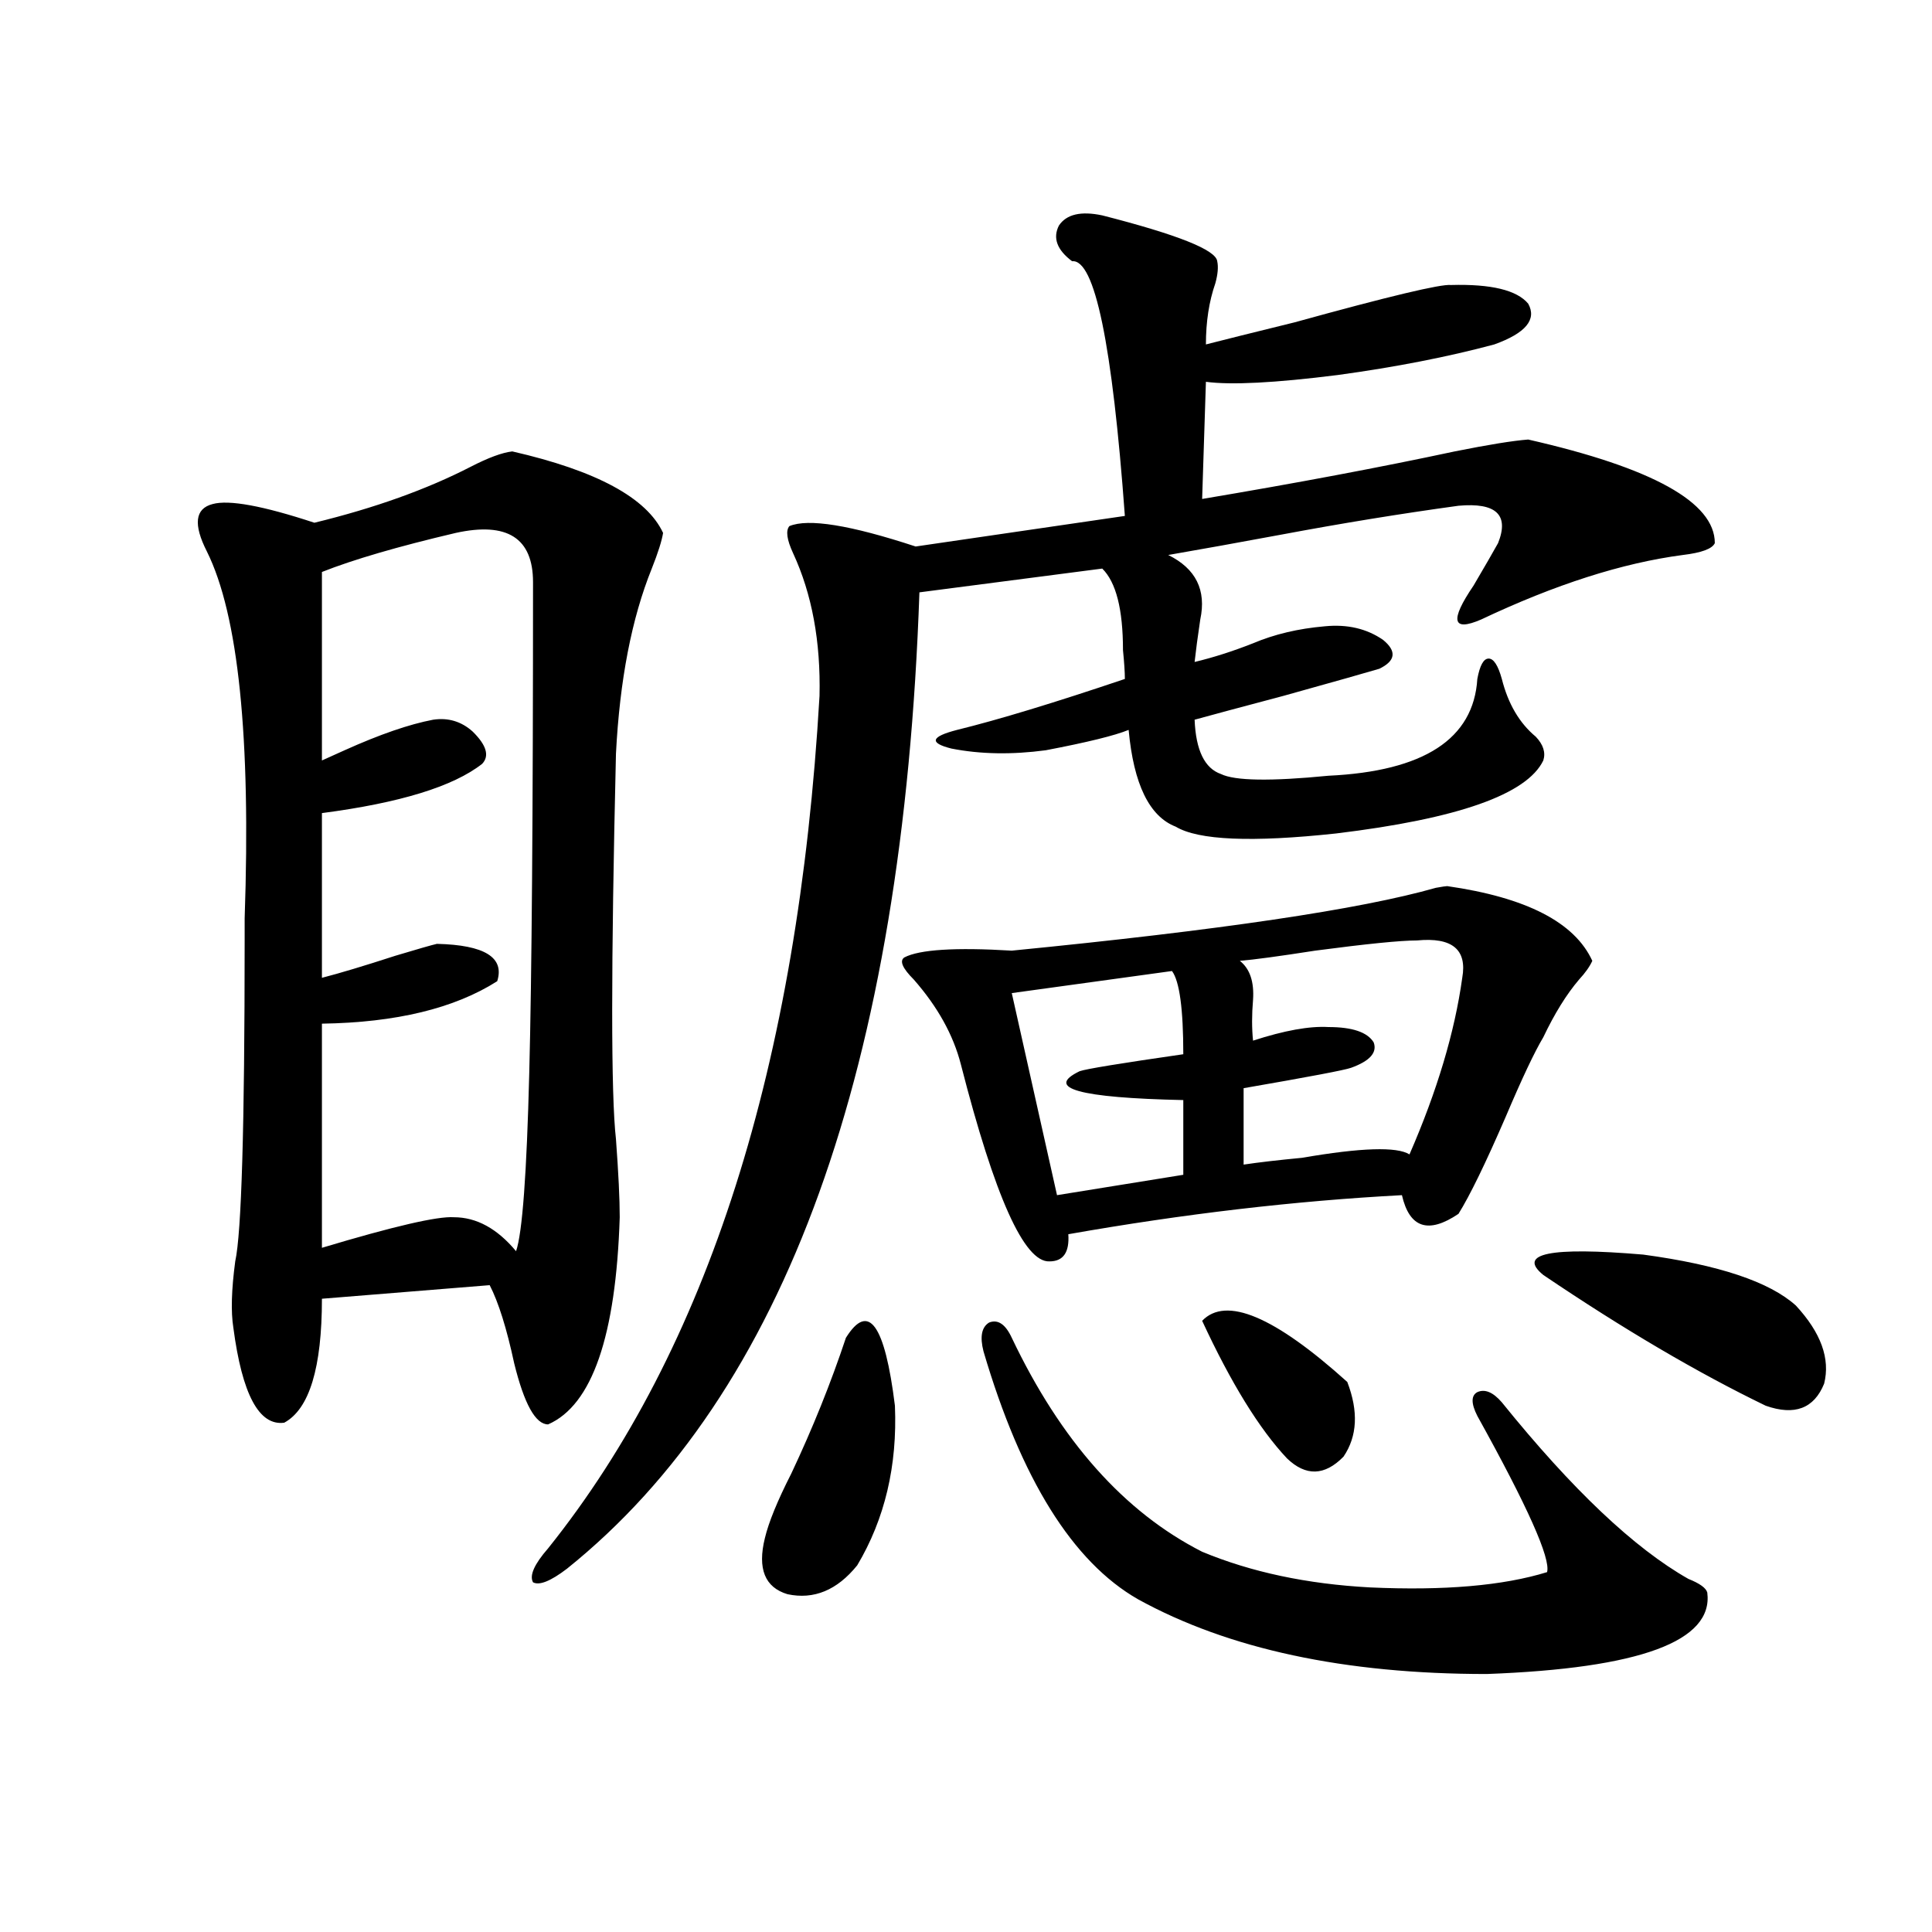 <?xml version="1.0" encoding="utf-8"?>
<!-- Generator: Adobe Illustrator 16.0.0, SVG Export Plug-In . SVG Version: 6.00 Build 0)  -->
<!DOCTYPE svg PUBLIC "-//W3C//DTD SVG 1.1//EN" "http://www.w3.org/Graphics/SVG/1.1/DTD/svg11.dtd">
<svg version="1.1" id="图层_1" xmlns="http://www.w3.org/2000/svg" xmlns:xlink="http://www.w3.org/1999/xlink" x="0px" y="0px"
	 width="1000px" height="1000px" viewBox="0 0 1000 1000" enable-background="new 0 0 1000 1000" xml:space="preserve">
<path d="M265.164,233.652c43.566,9.97,69.587,24.032,78.047,42.188c-0.655,4.106-2.606,10.259-5.854,18.457
	c-10.411,25.79-16.585,57.72-18.536,95.801c-2.606,110.165-2.606,176.66,0,199.512c1.296,17.578,1.951,31.063,1.951,40.43
	c-1.951,61.523-14.313,97.271-37.072,107.227c-6.509,0-12.362-10.547-17.561-31.641c-3.902-18.155-8.14-31.641-12.683-40.43
	l-86.827,7.031c0,35.747-6.509,57.129-19.512,64.16c-13.018,1.758-21.798-14.64-26.341-49.219
	c-1.311-8.198-0.976-19.624,0.976-34.277c3.247-14.64,4.878-70.011,4.878-166.113c0-1.758,0-5.562,0-11.426
	c3.247-93.741-3.262-157.022-19.512-189.844c-7.164-14.063-6.188-22.261,2.927-24.609c8.445-2.335,26.006,0.879,52.682,9.668
	c31.219-7.608,58.2-17.276,80.974-29.004C252.802,236.88,259.951,234.243,265.164,233.652z M235.896,275.84
	c-29.923,7.031-53.017,13.774-69.267,20.215v97.559c2.592-1.167,6.494-2.925,11.707-5.273c18.201-8.198,33.49-13.472,45.853-15.82
	c7.805-1.167,14.634,0.879,20.487,6.152c7.149,7.031,8.78,12.606,4.878,16.699c-14.969,11.728-42.605,20.215-82.925,25.488v85.254
	c9.101-2.335,21.783-6.152,38.048-11.426c11.707-3.516,18.856-5.562,21.463-6.152c24.71,0.591,35.121,7.031,31.219,19.336
	c-22.118,14.063-52.361,21.396-90.729,21.973v116.016c37.072-11.124,59.831-16.397,68.291-15.82
	c11.707,0,22.438,5.864,32.194,17.578c3.247-9.366,5.519-40.128,6.829-92.285c1.296-49.796,1.951-134.473,1.951-254.004
	C275.896,278.477,262.558,269.989,235.896,275.84z M570.522,111.484c39.023,9.97,58.855,17.88,59.511,23.73
	c0.641,2.938,0.32,6.743-0.976,11.426c-3.262,9.38-4.878,19.927-4.878,31.641c9.101-2.335,24.39-6.152,45.853-11.426
	c48.779-13.472,75.761-19.913,80.974-19.336c20.808-0.577,34.146,2.637,39.999,9.668c4.543,8.212-1.311,15.243-17.561,21.094
	c-24.069,6.454-51.065,11.728-80.974,15.82c-32.529,4.106-55.288,5.273-68.291,3.516l-1.951,60.645
	c48.779-8.198,92.346-16.397,130.729-24.609c17.561-3.516,30.243-5.562,38.048-6.152c64.389,14.653,96.583,32.52,96.583,53.613
	c-1.311,2.938-6.829,4.985-16.585,6.152c-31.219,4.106-66.02,15.243-104.388,33.398c-14.969,6.454-16.265,0.591-3.902-17.578
	c5.854-9.956,10.076-17.276,12.683-21.973c5.854-14.64-0.976-21.094-20.487-19.336c-29.923,4.106-60.486,9.091-91.705,14.941
	c-22.118,4.106-41.63,7.622-58.535,10.547c14.299,7.031,19.832,18.169,16.585,33.398c-1.311,8.789-2.286,16.122-2.927,21.973
	c9.756-2.335,19.832-5.562,30.243-9.668c11.052-4.683,23.414-7.608,37.072-8.789c11.707-1.167,21.783,1.181,30.243,7.031
	c7.149,5.864,6.494,10.849-1.951,14.941c-5.854,1.758-22.438,6.454-49.755,14.063c-22.118,5.864-37.407,9.97-45.853,12.305
	c0.641,15.82,5.198,25.2,13.658,28.125c7.149,3.516,25.686,3.817,55.608,0.879c49.42-2.335,75.12-19.034,77.071-50.098
	c1.296-7.031,3.247-10.547,5.854-10.547c2.592,0,4.878,3.516,6.829,10.547c3.247,12.896,9.101,22.852,17.561,29.883
	c3.902,4.106,5.198,8.212,3.902,12.305c-8.46,17.578-44.236,30.185-107.314,37.793c-43.581,4.696-71.218,3.516-82.925-3.516
	c-13.658-5.273-21.798-21.973-24.39-50.098c-7.164,2.938-21.463,6.454-42.926,10.547c-17.561,2.349-33.825,2.06-48.779-0.879
	c-11.707-2.925-10.731-6.152,2.927-9.668c21.463-5.273,50.396-14.063,86.827-26.367c0-3.516-0.335-8.487-0.976-14.941
	c0-21.094-3.582-35.156-10.731-42.188l-94.632,12.305c-8.46,246.094-69.267,414.556-182.435,505.371
	c-8.46,6.454-14.313,8.789-17.561,7.031c-1.951-3.516,0.641-9.366,7.805-17.578c82.59-103.12,129.418-250.187,140.484-441.211
	c0.641-28.125-3.902-52.734-13.658-73.828c-3.262-7.031-3.902-11.714-1.951-14.063c9.756-4.093,31.539-0.577,65.364,10.547
	l108.29-15.82c-6.509-89.058-15.609-133.003-27.316-131.836c-7.805-5.851-10.091-12.003-6.829-18.457
	C551.986,110.907,559.456,109.149,570.522,111.484z M437.843,692.441c11.707-18.745,20.152-7.031,25.365,35.156
	c1.296,31.063-5.213,58.599-19.512,82.617c-10.411,12.882-22.438,17.866-36.097,14.941c-11.707-3.516-15.609-13.184-11.707-29.004
	c1.951-8.198,6.494-19.336,13.658-33.398C420.603,739.325,430.038,715.884,437.843,692.441z M749.055,458.652
	c40.975,5.864,66.005,18.759,75.12,38.672c-1.311,2.938-3.582,6.152-6.829,9.668c-6.509,7.622-12.683,17.578-18.536,29.883
	c-4.558,7.622-11.066,21.396-19.512,41.309c-10.411,24.032-18.536,40.731-24.39,50.098c-15.609,10.547-25.365,7.333-29.268-9.668
	c-55.288,2.938-112.848,9.668-172.679,20.215c0.641,9.38-2.606,14.063-9.756,14.063c-13.018,0.591-28.292-33.398-45.853-101.953
	c-3.902-15.229-12.042-29.883-24.39-43.945c-5.854-5.851-7.484-9.668-4.878-11.426c7.805-4.093,26.341-5.273,55.608-3.516
	c107.314-10.547,180.483-21.382,219.507-32.52C746.448,458.954,748.399,458.652,749.055,458.652z M509.061,699.473
	c-1.951-7.608-0.976-12.593,2.927-14.941c4.543-1.758,8.445,0.879,11.707,7.91c25.365,53.325,58.2,90.239,98.534,110.742
	c25.365,10.547,54.298,16.699,86.827,18.457c38.368,1.758,68.932-0.879,91.705-7.91c1.951-7.031-10.091-33.976-36.097-80.859
	c-3.262-6.44-3.262-10.547,0-12.305c3.902-1.758,8.125,0,12.683,5.273c36.417,45.126,68.611,75.586,96.583,91.406
	c5.854,2.335,9.101,4.683,9.756,7.031c3.247,25.187-34.801,39.249-114.144,42.188c-73.504,0-133.655-12.896-180.483-38.672
	C555.233,808.457,528.572,765.692,509.061,699.473z M606.619,502.598l-82.925,11.426l23.414,104.59l65.364-10.547v-38.672
	c-53.992-1.167-71.873-6.152-53.657-14.941c3.247-1.167,21.128-4.093,53.657-8.789C612.473,522.235,610.521,507.871,606.619,502.598
	z M622.229,683.652c12.348-12.882,37.393-2.335,75.12,31.641c5.854,15.243,5.198,28.125-1.951,38.672
	c-9.756,9.97-19.512,10.259-29.268,0.879C651.816,739.614,637.183,715.884,622.229,683.652z M733.445,486.777
	c-8.46,0-26.021,1.758-52.682,5.273c-18.871,2.938-31.874,4.696-39.023,5.273c5.198,4.106,7.47,10.849,6.829,20.215
	c-0.655,7.622-0.655,14.653,0,21.094c16.25-5.273,29.268-7.608,39.023-7.031c12.348,0,20.152,2.637,23.414,7.91
	c1.951,5.273-1.951,9.668-11.707,13.184c-3.262,1.181-21.798,4.696-55.608,10.547v39.551c7.805-1.167,17.881-2.335,30.243-3.516
	c30.563-5.273,49.1-5.851,55.608-1.758c14.299-32.808,23.414-63.281,27.316-91.406C759.451,491.474,751.646,485.02,733.445,486.777z
	 M929.538,675.742c13.003,14.063,17.881,27.548,14.634,40.43c-5.213,12.896-15.289,16.699-30.243,11.426
	c-35.121-16.987-73.504-39.551-115.119-67.676c-13.658-11.124,3.567-14.64,51.706-10.547
	C889.539,654.648,915.88,663.438,929.538,675.742z"/>
</svg>
